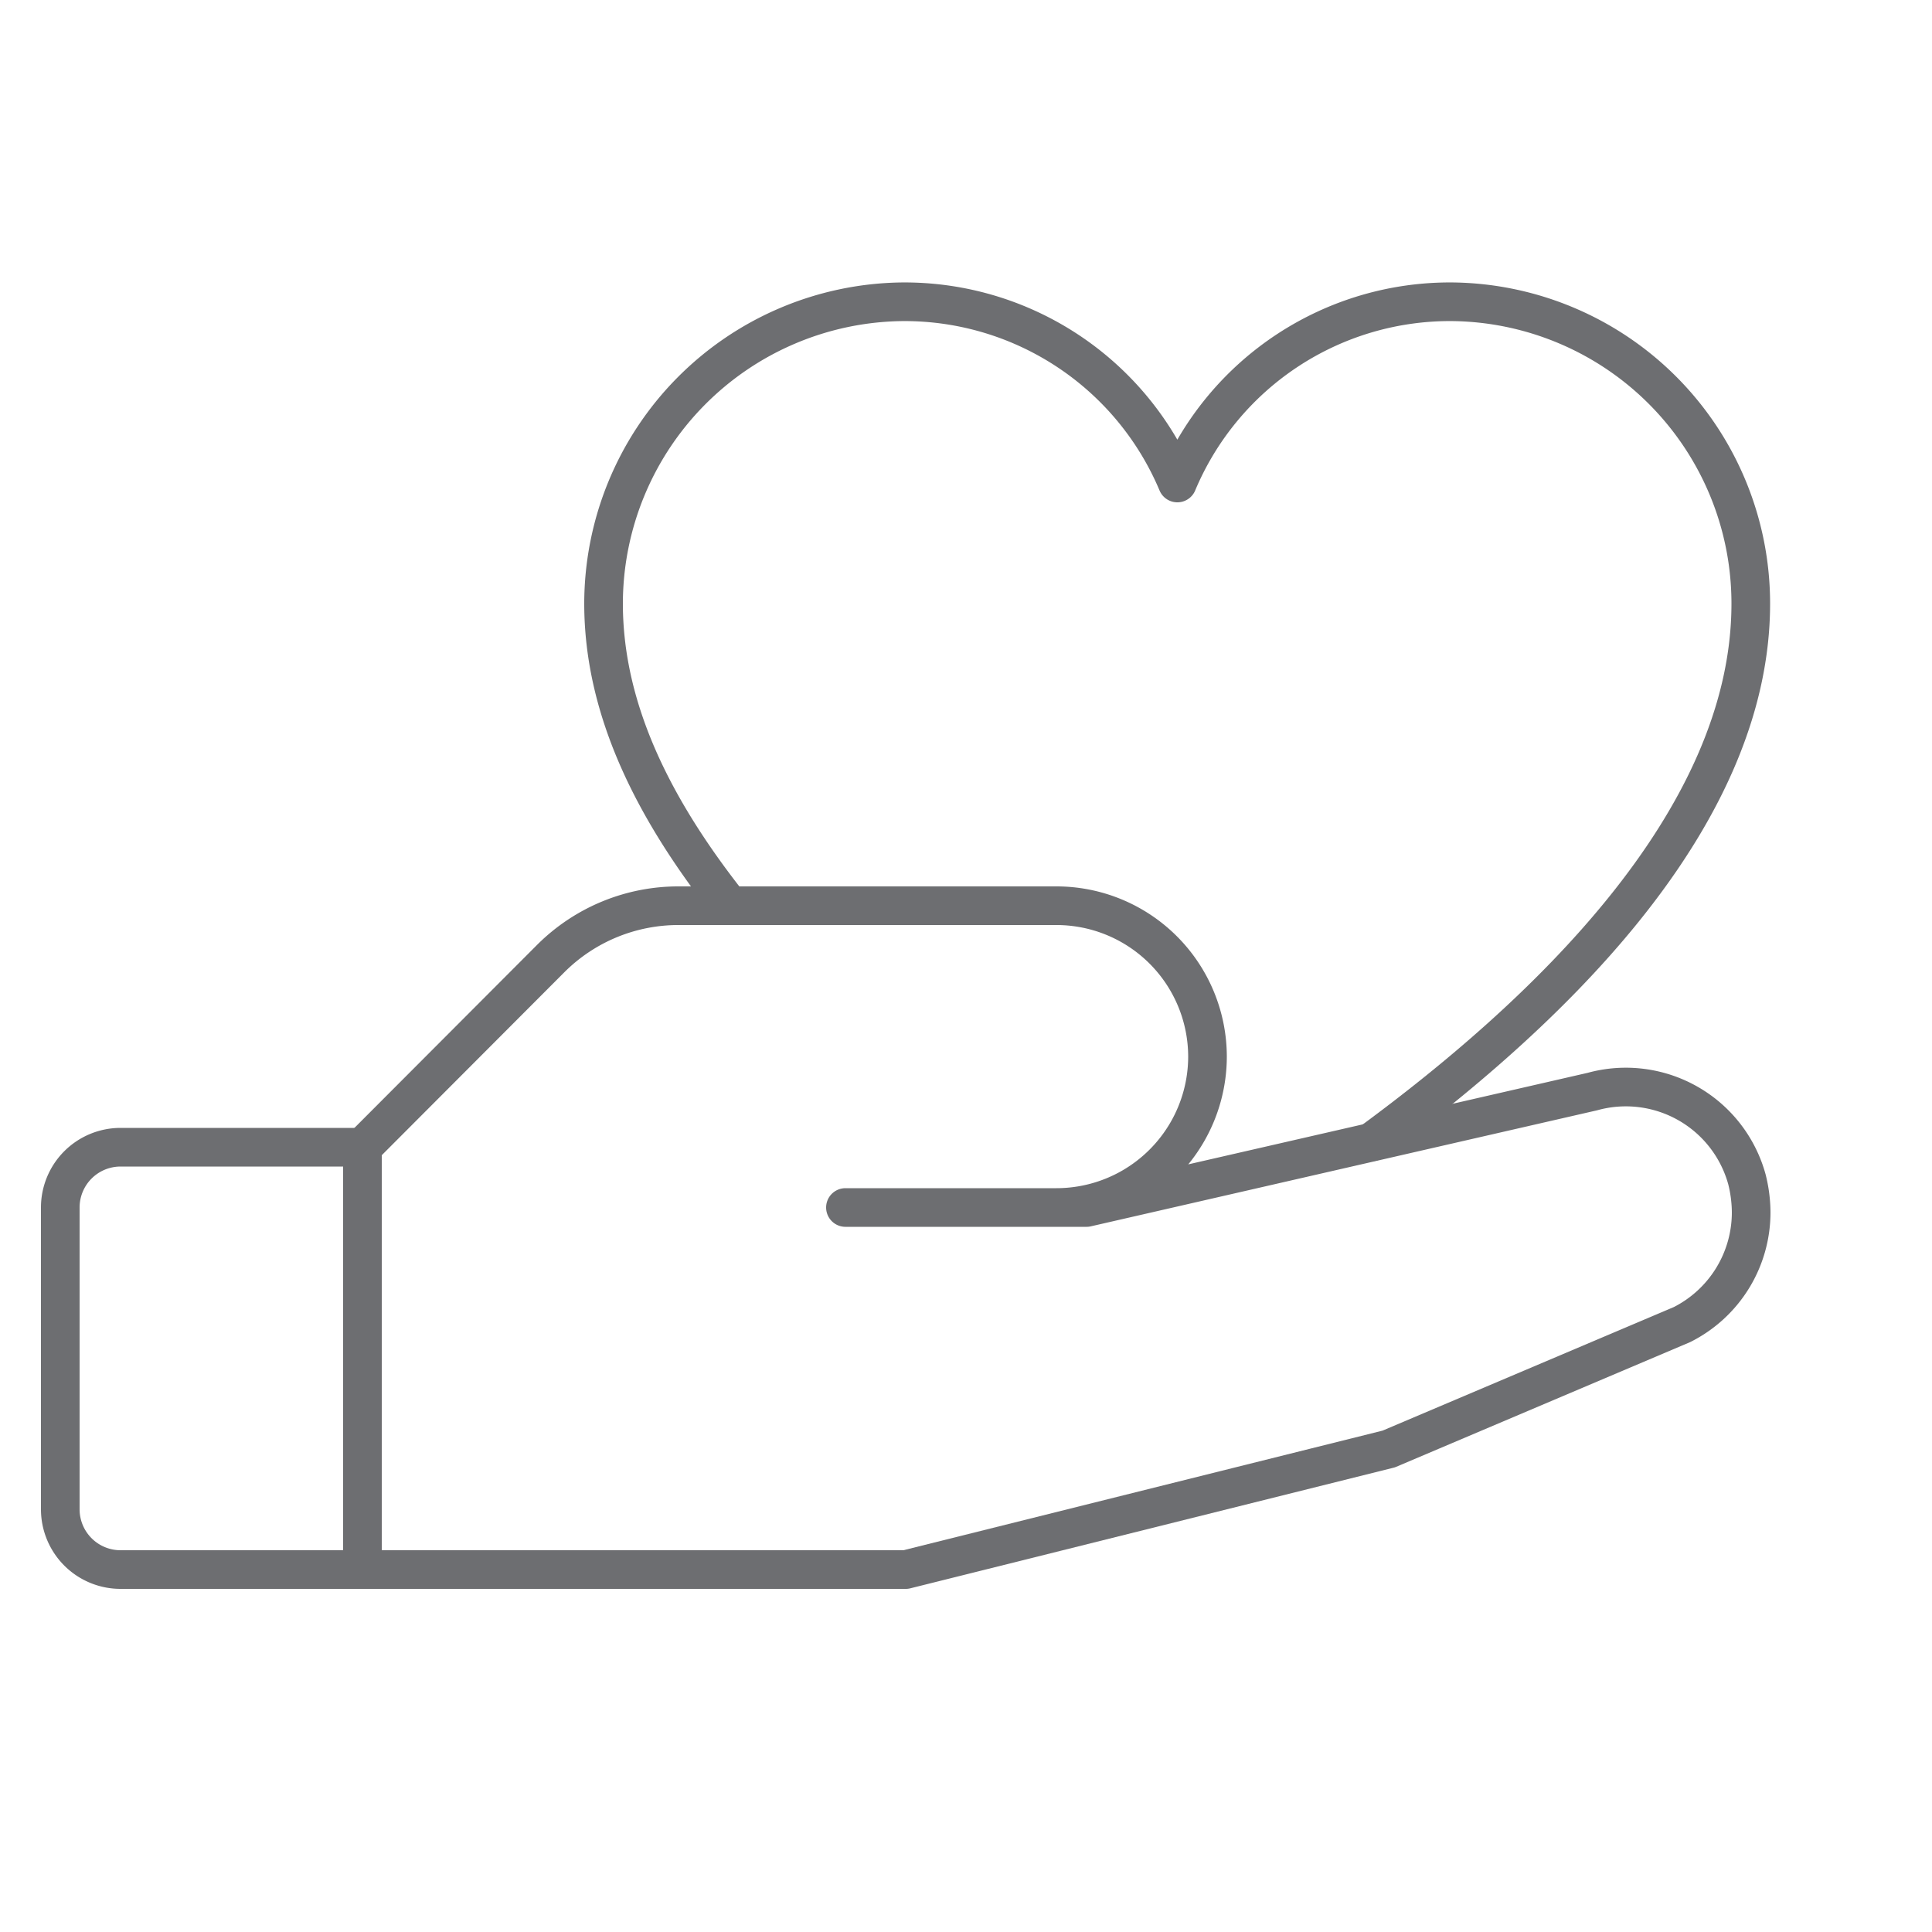 <?xml version="1.0" encoding="UTF-8"?>
<svg xmlns="http://www.w3.org/2000/svg" viewBox="0 0 50 50">
  <defs>
    <style>.cls-1,.cls-2{fill:none;}.cls-2{stroke:#6d6e71;stroke-linecap:round;stroke-linejoin:round;}</style>
  </defs>
  <g id="Layer_2" data-name="Layer 2">
    <g id="Layer_1-2" data-name="Layer 1">
      <rect class="cls-1" width="50" height="50"></rect>
      <path class="cls-2" d="M9.38,40.62H3.12a1.56,1.56,0,0,1-1.56-1.56V31.25a1.56,1.56,0,0,1,1.56-1.56H9.38"></path>
      <path class="cls-2" d="M21.88,31.25h6.24l13.09-3a3.25,3.25,0,0,1,4,2.27,3.56,3.56,0,0,1,.11.86h0a3.25,3.25,0,0,1-1.79,2.9L35.94,37.5l-12.5,3.12H9.38V29.69l4.88-4.89a4.67,4.67,0,0,1,3.32-1.36h9.76a3.91,3.91,0,0,1,3.91,3.9h0a3.91,3.91,0,0,1-3.91,3.91Z"></path>
      <path class="cls-2" d="M18.89,23.44c-1.9-2.4-3.27-5-3.27-7.82a7.82,7.82,0,0,1,7.71-7.81,7.66,7.66,0,0,1,7.14,4.69,7.65,7.65,0,0,1,7.14-4.69,7.81,7.81,0,0,1,7.7,7.81c0,5.71-5.5,10.76-9.81,13.93"></path>
    </g>
  </g>
</svg>
